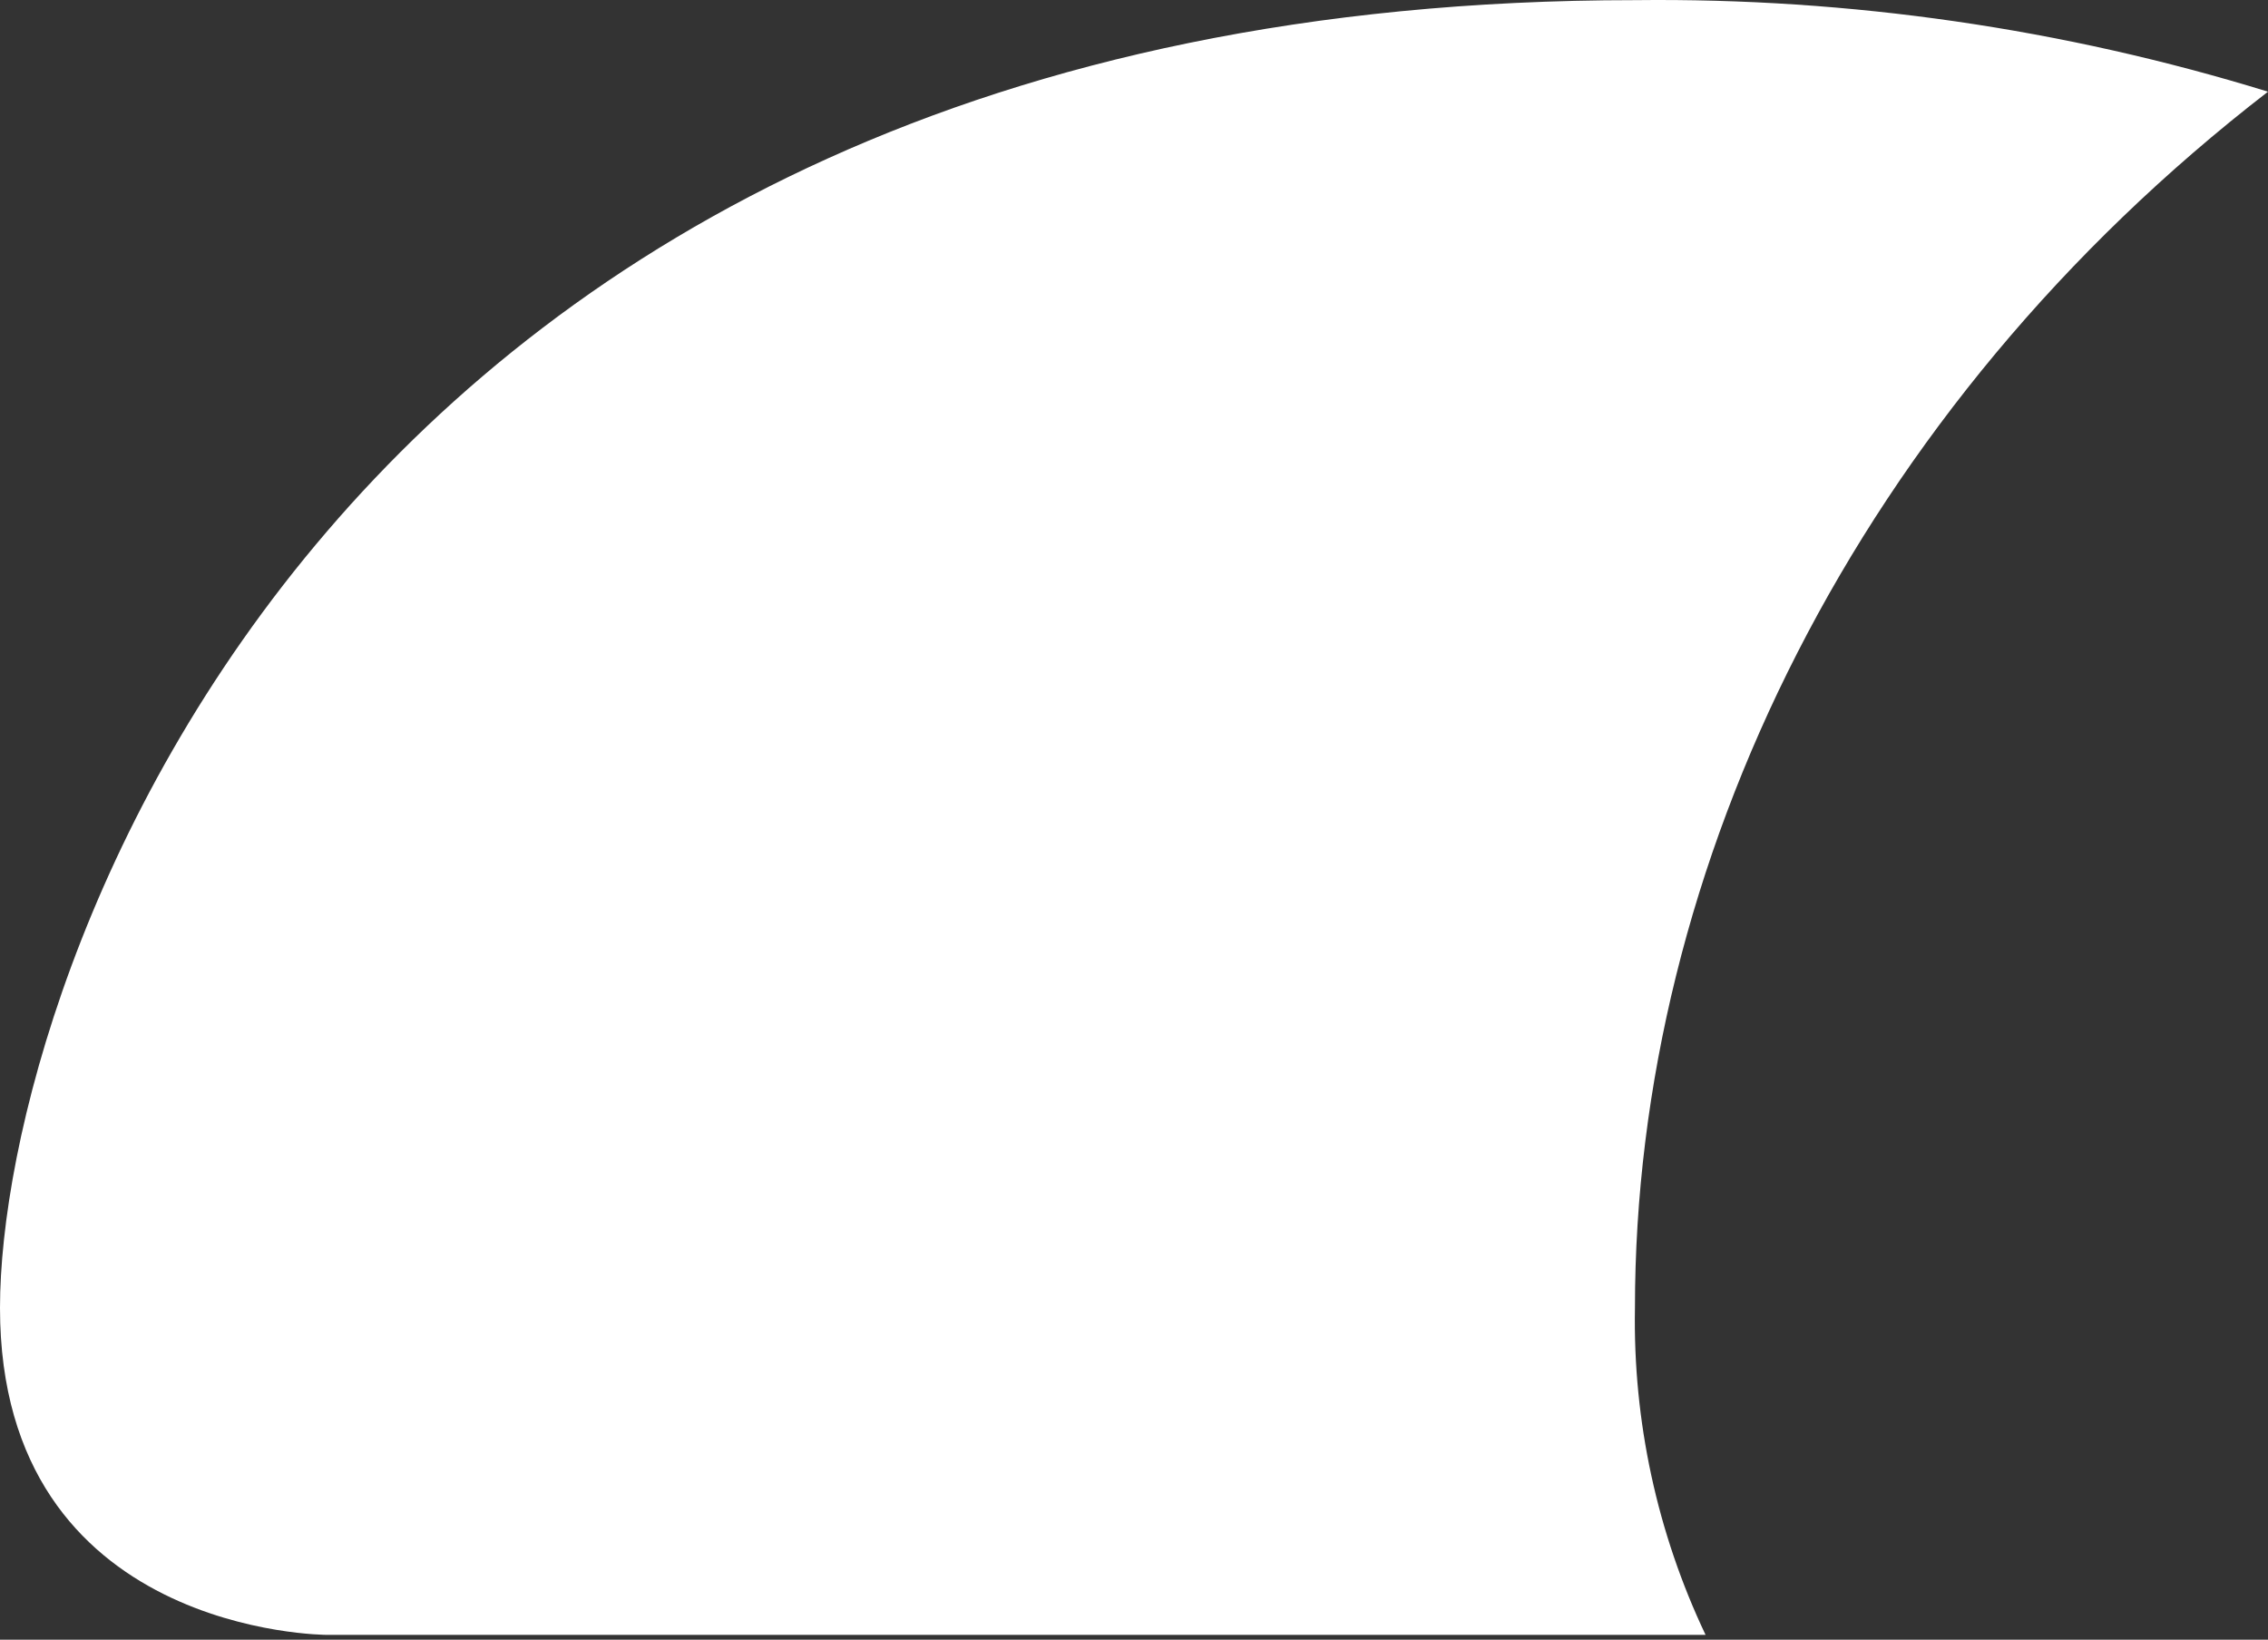 <?xml version="1.0" encoding="UTF-8"?> <svg xmlns="http://www.w3.org/2000/svg" width="65" height="47" viewBox="0 0 65 47" fill="none"><rect x="0" y="0" width="65" height="47" fill="#333333" stroke="none"/> <path fill-rule="evenodd" clip-rule="evenodd" d="M48.881 46.861C47.492 43.935 46.799 40.728 46.857 37.489C46.857 24.791 53.229 11.718 65 2.628C59.125 0.818 53.004 -0.067 46.857 0.004C9.371 0.004 0 28.118 0 37.489C0 46.861 9.371 46.861 9.371 46.861H48.881Z" fill="white"></path> </svg> 